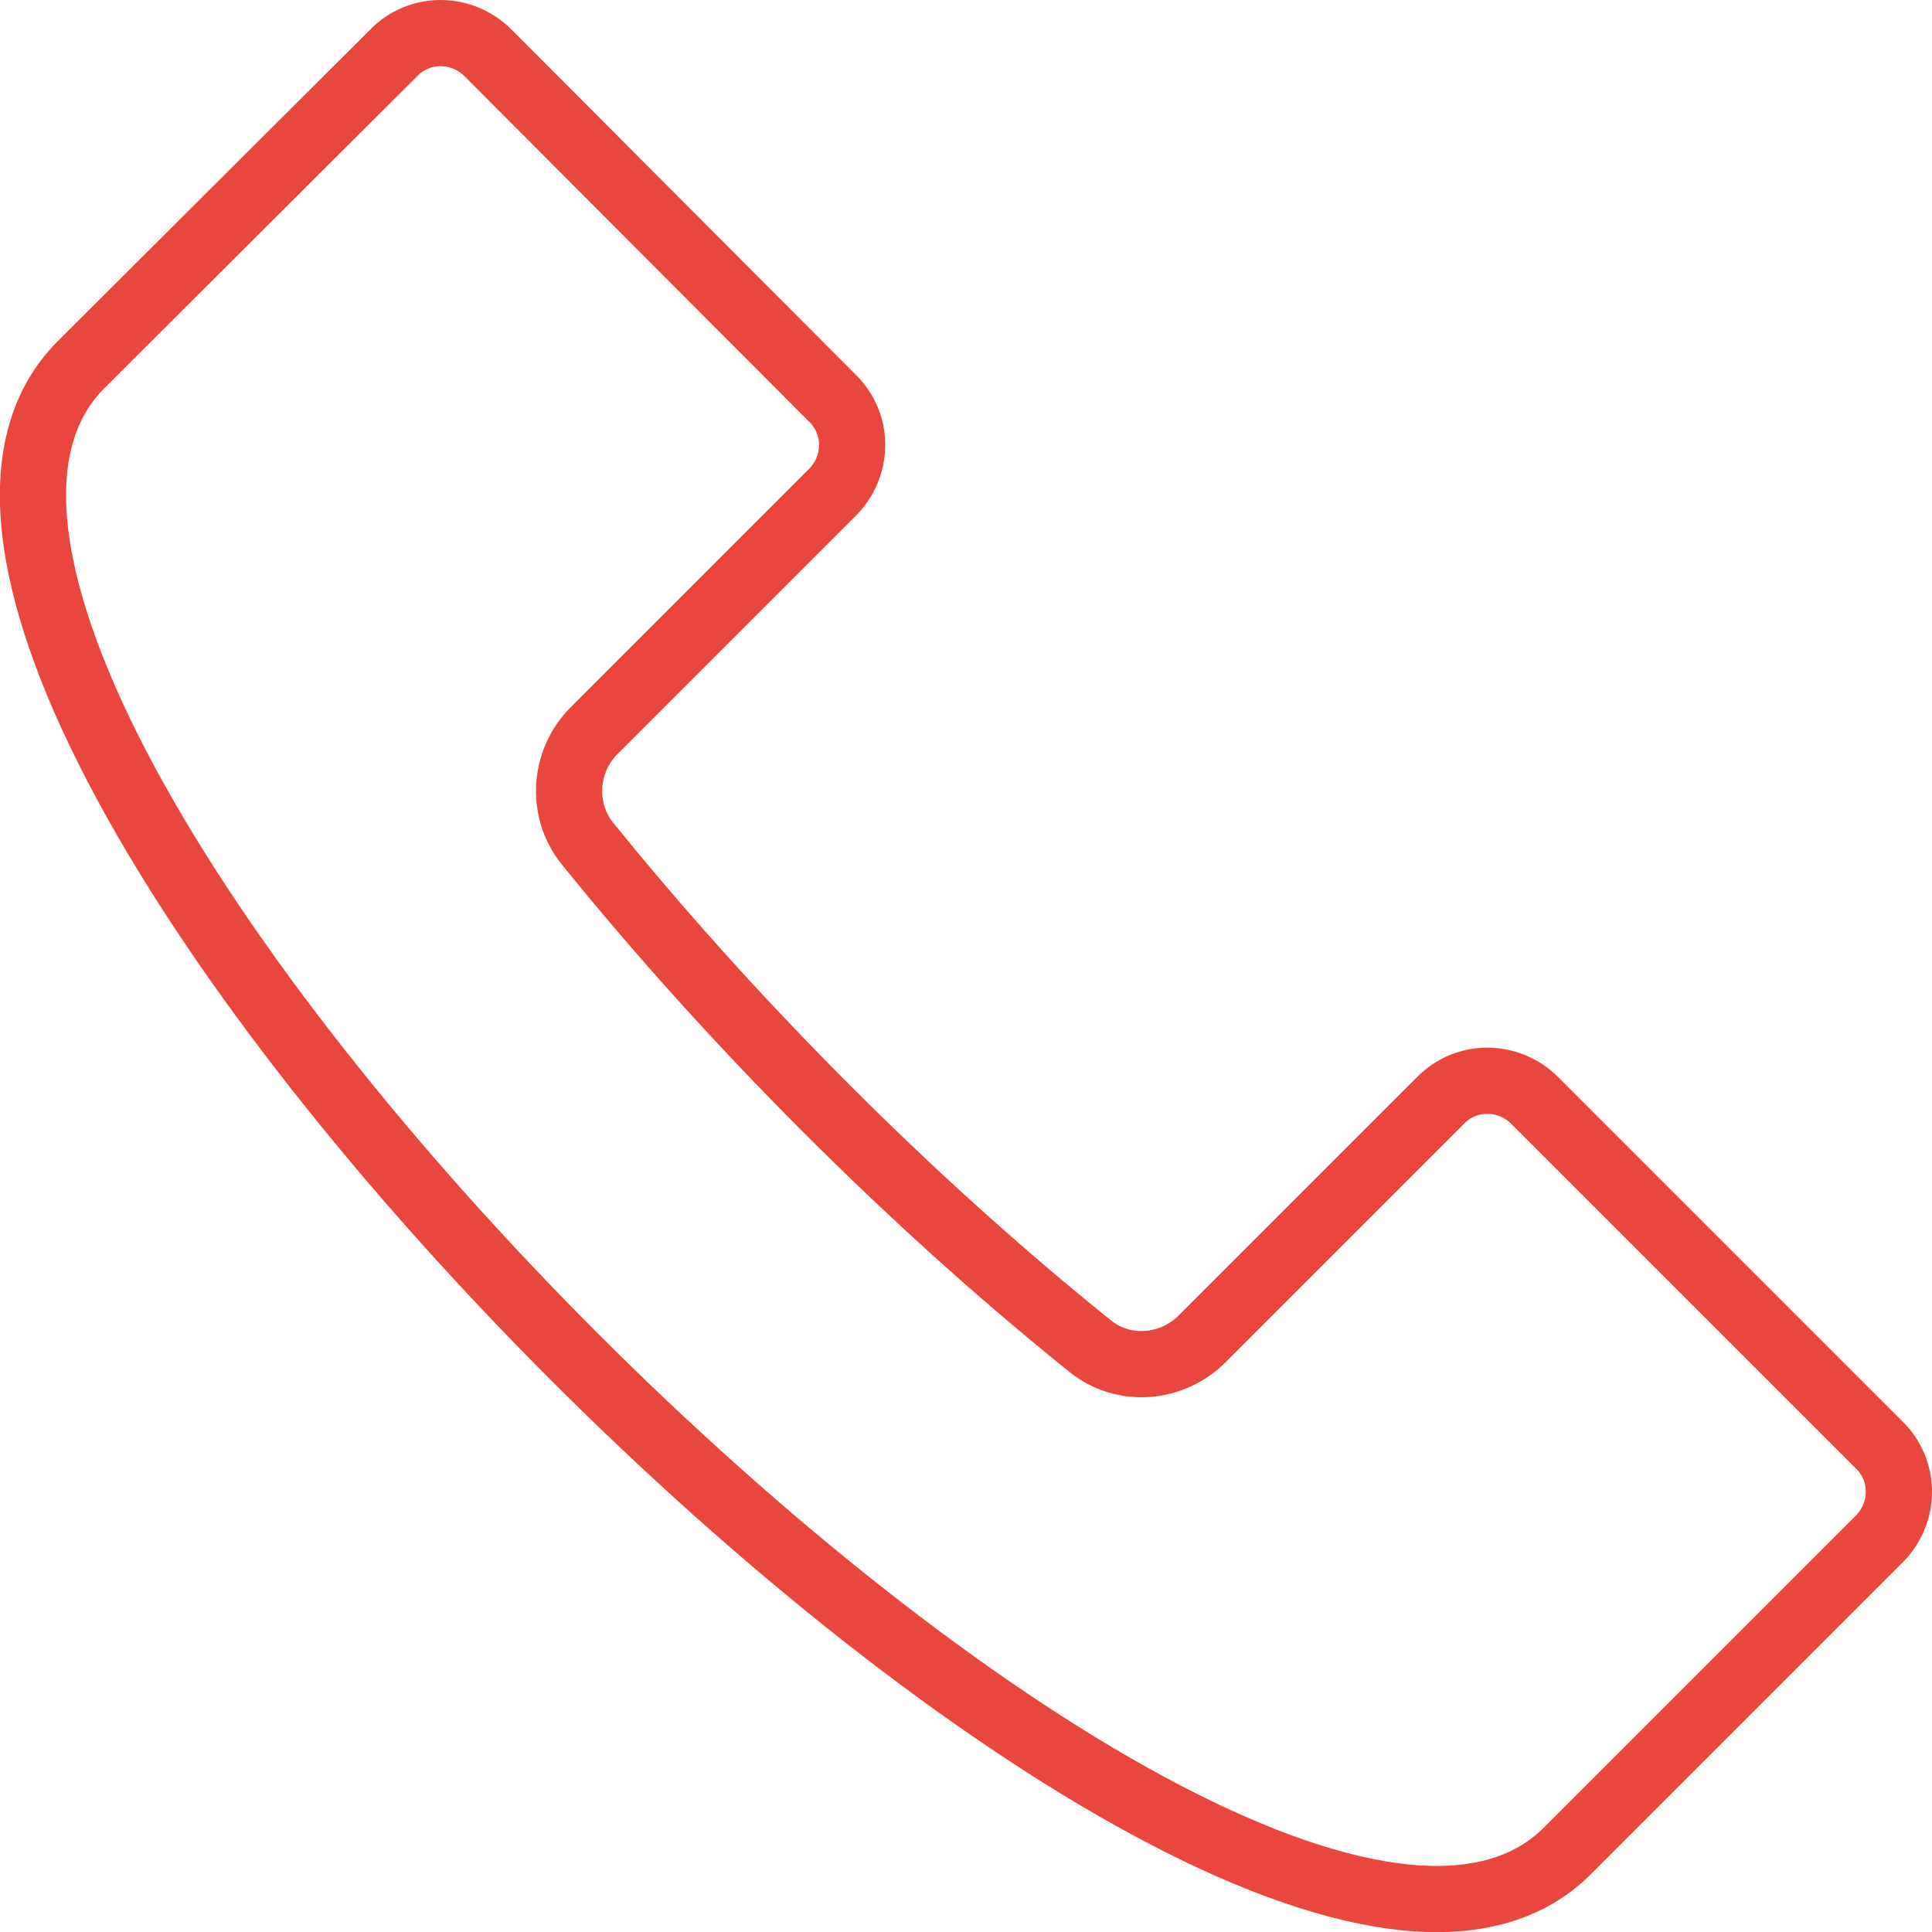 <?xml version="1.0" encoding="UTF-8"?>
<svg id="Layer_2" data-name="Layer 2" xmlns="http://www.w3.org/2000/svg" viewBox="0 0 21.89 21.89">
  <defs>
    <style>
      .cls-1 {
        fill: none;
        stroke: #e9463d;
        stroke-miterlimit: 10;
        stroke-width: .75px;
      }
    </style>
  </defs>
  <g id="Content">
    <path class="cls-1" d="M6.73,8.28l2.7-2.7c.3-.3.3-.78,0-1.07L5.53.6c-.3-.3-.78-.3-1.07,0L.92,4.13c-3.77,3.77,13.07,20.61,16.84,16.84l3.53-3.53c.3-.3.3-.78,0-1.07l-3.9-3.9c-.3-.3-.78-.3-1.07,0l-2.7,2.7c-.34.34-.89.39-1.27.08-2.03-1.63-4.06-3.67-5.7-5.7-.3-.38-.26-.93.08-1.27Z"/>
  </g>
</svg>